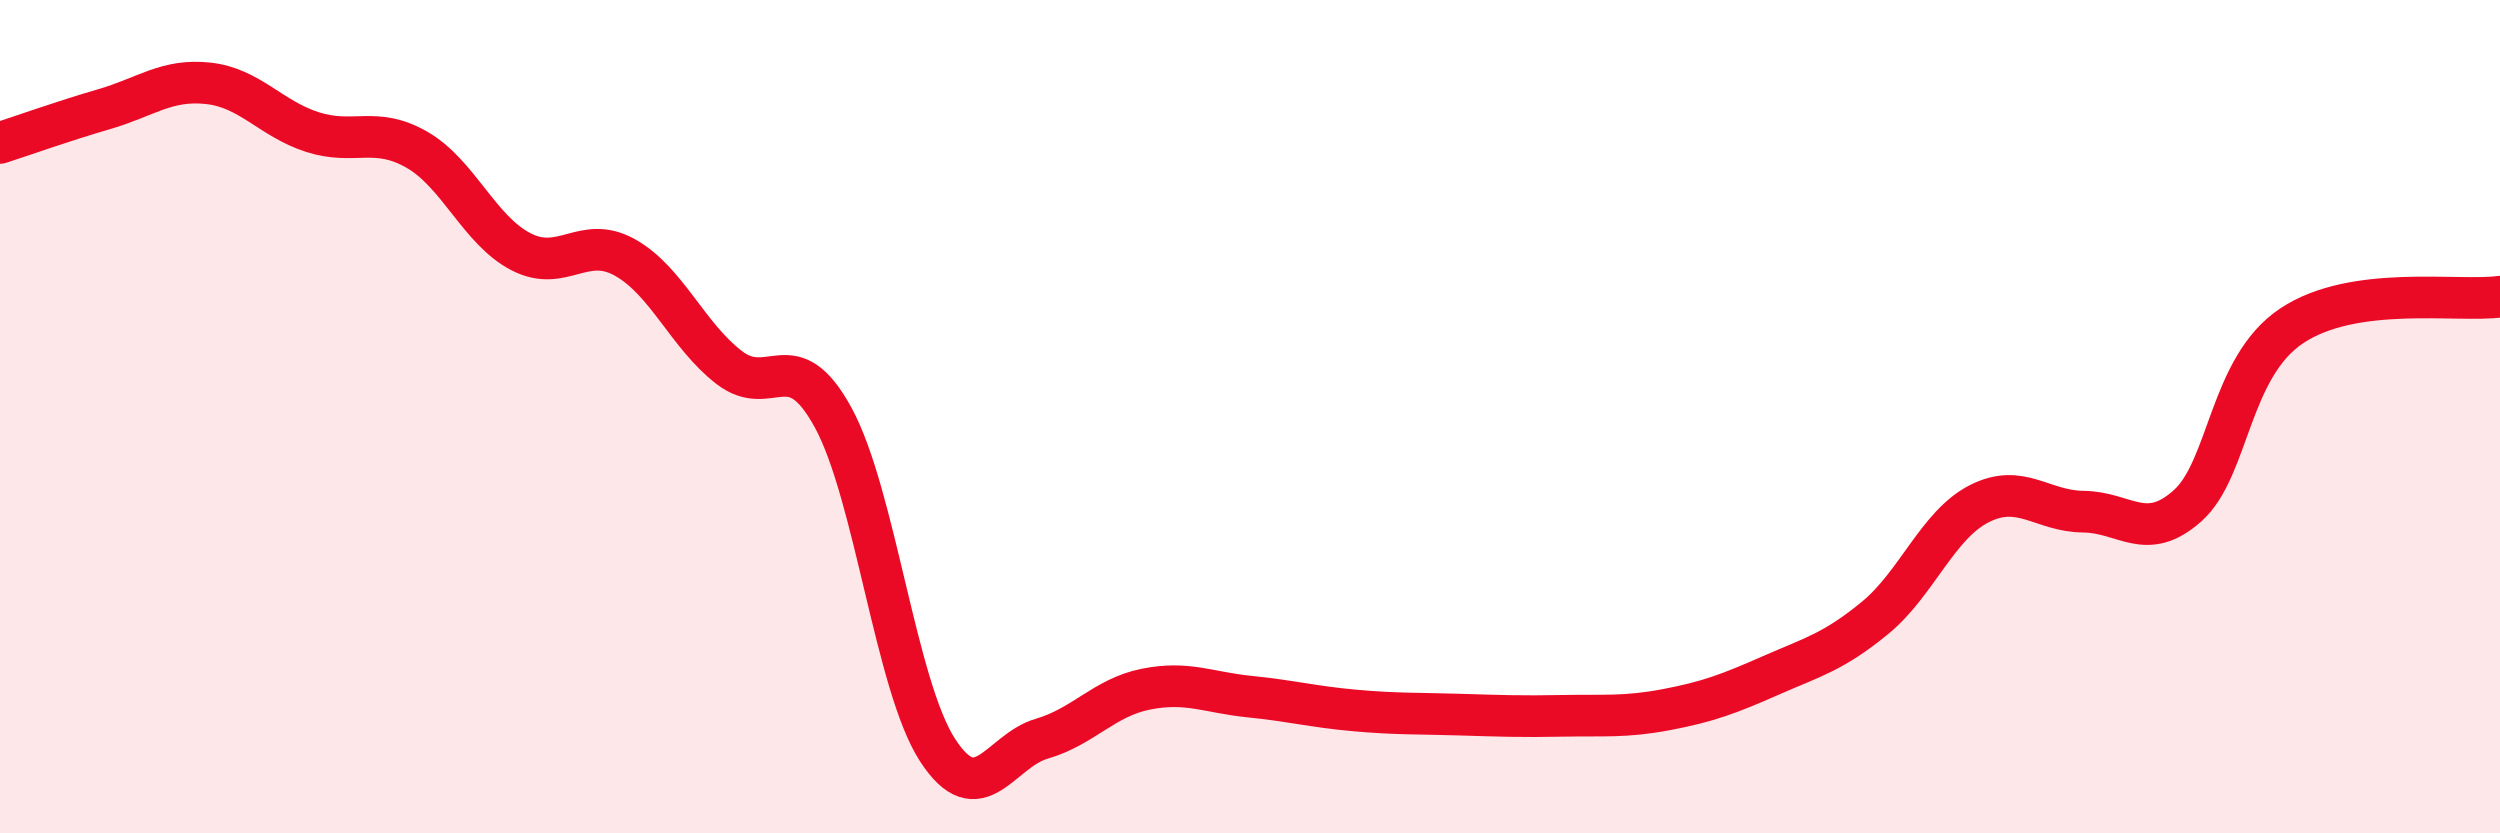 
    <svg width="60" height="20" viewBox="0 0 60 20" xmlns="http://www.w3.org/2000/svg">
      <path
        d="M 0,3.43 C 0.5,3.27 1.5,2.91 2.5,2.62 C 3.5,2.33 4,1.89 5,2 C 6,2.11 6.5,2.85 7.5,3.17 C 8.5,3.49 9,3.02 10,3.59 C 11,4.16 11.5,5.52 12.5,6.04 C 13.5,6.56 14,5.62 15,6.18 C 16,6.74 16.5,8.05 17.5,8.82 C 18.5,9.59 19,8.19 20,10.03 C 21,11.87 21.5,16.46 22.5,18 C 23.5,19.54 24,18.02 25,17.73 C 26,17.44 26.5,16.74 27.5,16.54 C 28.5,16.34 29,16.62 30,16.72 C 31,16.82 31.5,16.96 32.5,17.05 C 33.5,17.14 34,17.12 35,17.15 C 36,17.18 36.5,17.2 37.5,17.18 C 38.5,17.16 39,17.22 40,17.03 C 41,16.84 41.5,16.65 42.5,16.21 C 43.5,15.77 44,15.65 45,14.83 C 46,14.01 46.5,12.6 47.5,12.09 C 48.5,11.58 49,12.27 50,12.28 C 51,12.29 51.5,13.03 52.5,12.14 C 53.5,11.25 53.5,8.82 55,7.82 C 56.5,6.82 59,7.26 60,7.12L60 20L0 20Z"
        fill="#EB0A25"
        opacity="0.1"
        stroke-linecap="round"
        stroke-linejoin="round"
      />
      <path
        d="M 0,3.43 C 0.5,3.27 1.5,2.91 2.5,2.62 C 3.5,2.33 4,1.89 5,2 C 6,2.11 6.5,2.85 7.5,3.17 C 8.5,3.49 9,3.02 10,3.59 C 11,4.16 11.5,5.52 12.5,6.04 C 13.5,6.56 14,5.62 15,6.18 C 16,6.74 16.5,8.05 17.5,8.82 C 18.5,9.59 19,8.19 20,10.03 C 21,11.87 21.5,16.46 22.5,18 C 23.5,19.54 24,18.02 25,17.73 C 26,17.44 26.5,16.74 27.5,16.54 C 28.5,16.34 29,16.62 30,16.72 C 31,16.82 31.5,16.96 32.5,17.05 C 33.5,17.14 34,17.12 35,17.15 C 36,17.18 36.5,17.2 37.5,17.18 C 38.5,17.16 39,17.22 40,17.03 C 41,16.84 41.5,16.65 42.5,16.21 C 43.5,15.77 44,15.65 45,14.83 C 46,14.01 46.5,12.6 47.5,12.09 C 48.5,11.58 49,12.27 50,12.28 C 51,12.29 51.5,13.03 52.5,12.14 C 53.5,11.25 53.5,8.82 55,7.82 C 56.5,6.82 59,7.26 60,7.12"
        stroke="#EB0A25"
        stroke-width="1"
        fill="none"
        stroke-linecap="round"
        stroke-linejoin="round"
      />
    </svg>
  